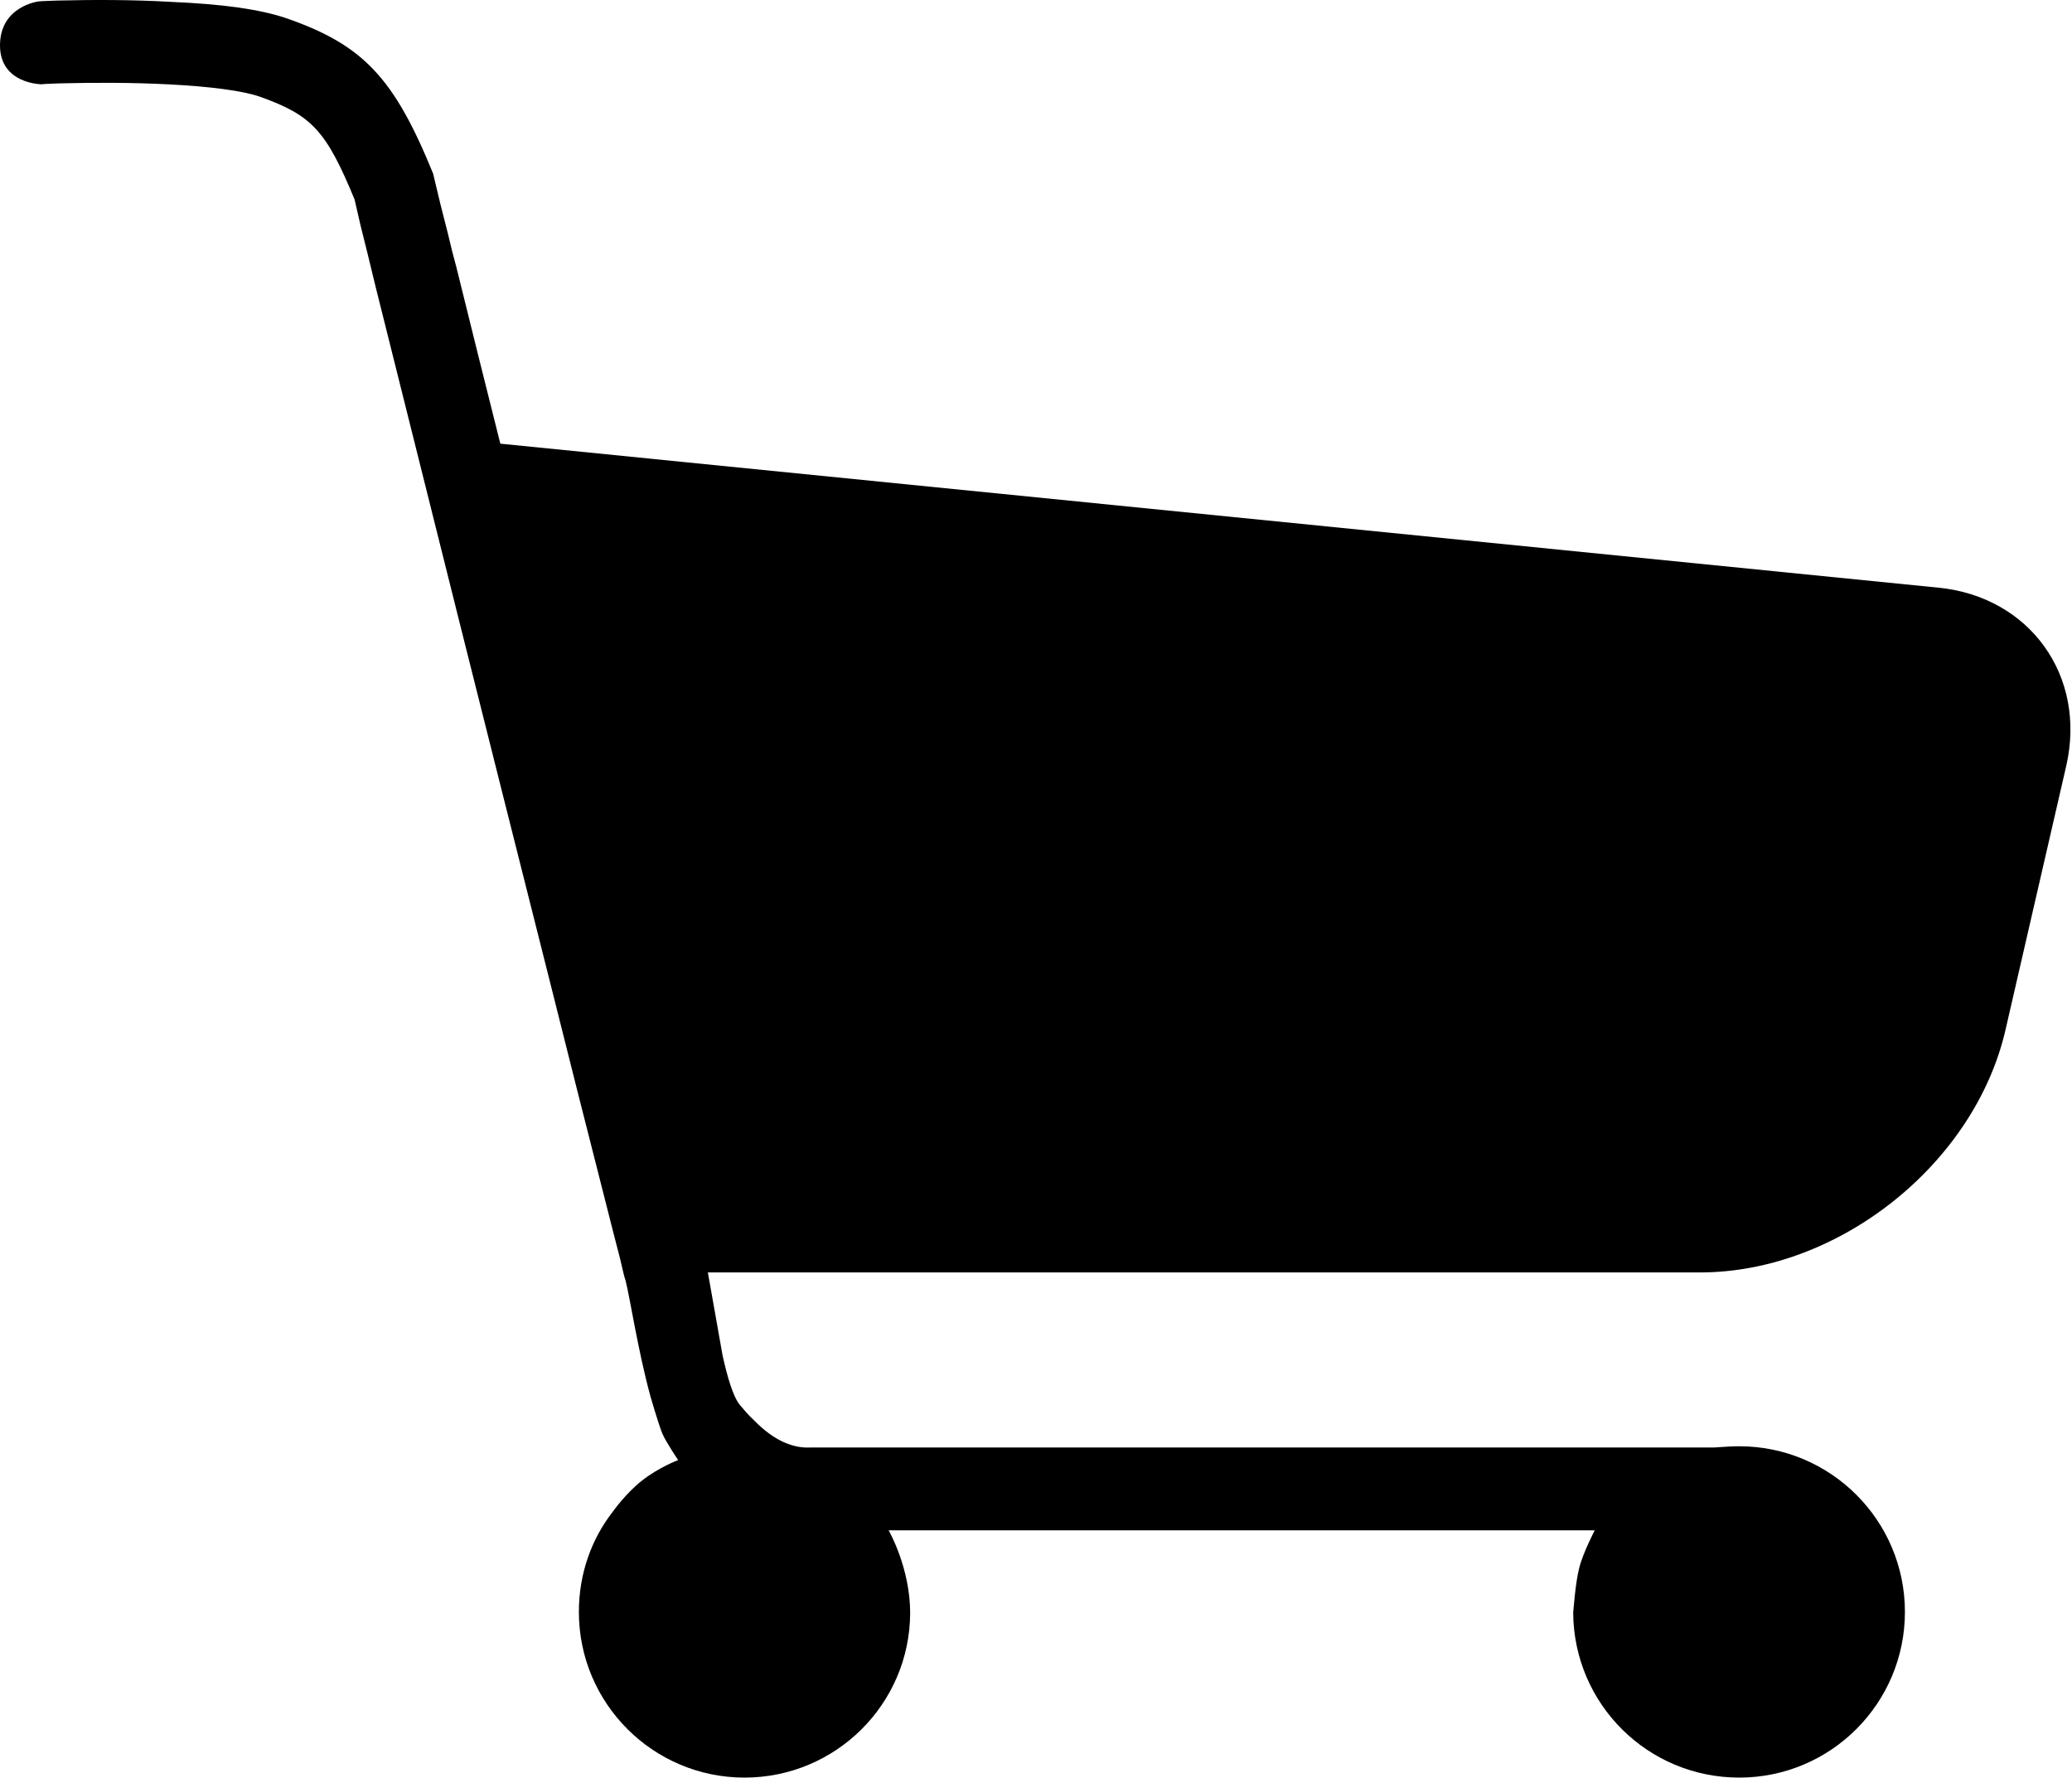 <?xml version="1.0" encoding="utf-8"?>
<!-- Generator: Adobe Illustrator 17.0.0, SVG Export Plug-In . SVG Version: 6.00 Build 0)  -->
<!DOCTYPE svg PUBLIC "-//W3C//DTD SVG 1.1//EN" "http://www.w3.org/Graphics/SVG/1.1/DTD/svg11.dtd">
<svg version="1.1" id="图层_1" xmlns="http://www.w3.org/2000/svg" xmlns:xlink="http://www.w3.org/1999/xlink" x="0px" y="0px"
	 width="156.736px" height="134.449px" viewBox="0 0 156.736 134.449" enable-background="new 0 0 156.736 134.449"
	 xml:space="preserve">
<path fill-rule="evenodd" clip-rule="evenodd" fill="#000000" d="M47.314,96.825c-0.1-0.292-0.1-0.292-0.426-1.696
	c-0.484-1.863-0.484-1.863-1.203-4.703c-1.312-5.121-2.74-10.801-4.277-16.932c-4.436-17.559-8.846-35.176-12.99-51.783
	c-0.292-1.211-0.292-1.211-0.585-2.414c-0.585-2.322-0.585-2.322-1.011-4.21c-2.155-5.221-3.233-6.365-7.151-7.769
	c-1.303-0.459-3.818-0.785-7.042-0.944C9.949,6.24,7.117,6.24,4.469,6.307C3.851,6.34,3.391,6.34,3.166,6.374
	c0,0-3.166,0-3.166-2.94c0-2.965,2.907-3.325,2.907-3.325C3.166,0.075,3.659,0.075,4.31,0.042c2.773-0.067,5.772-0.067,8.612,0.1
	c3.818,0.159,6.783,0.551,8.838,1.27c5.747,2.022,8.061,4.503,11.001,11.712c0.551,2.322,0.551,2.322,1.144,4.636
	c0.292,1.236,0.292,1.236,0.618,2.448c1.078,4.369,2.189,8.846,3.325,13.349l108.795,10.893c6.883,0.685,11.219,6.658,9.657,13.482
	l-4.603,19.998c-2.347,10.116-12.63,18.311-23.097,18.311H53.546l1.111,6.265c0.359,1.629,0.785,3.099,1.303,3.751
	c0.359,0.426,0.685,0.81,1.078,1.169c1.629,1.671,3.099,2.122,4.277,2.055h68.356c0.852-0.058,1.378-0.092,1.896-0.092
	c6.917,0,12.53,5.614,12.53,12.53c0,6.917-5.614,12.53-12.53,12.53s-12.497-5.547-12.564-12.438c0,0,0.167-2.347,0.459-3.425
	c0.259-1.078,1.17-2.84,1.17-2.84H67.22c0,0,1.629,2.807,1.629,6.265c-0.033,6.892-5.647,12.438-12.53,12.438
	c-6.917,0-12.53-5.614-12.53-12.53c0-2.874,0.944-5.513,2.581-7.602c0,0,0.944-1.345,2.18-2.322
	c1.278-1.011,2.748-1.562,2.748-1.562s-0.885-1.312-1.178-1.963c-0.292-0.685-0.911-2.832-0.911-2.832
	C48.258,102.171,47.64,98.061,47.314,96.825z"/>
</svg>
